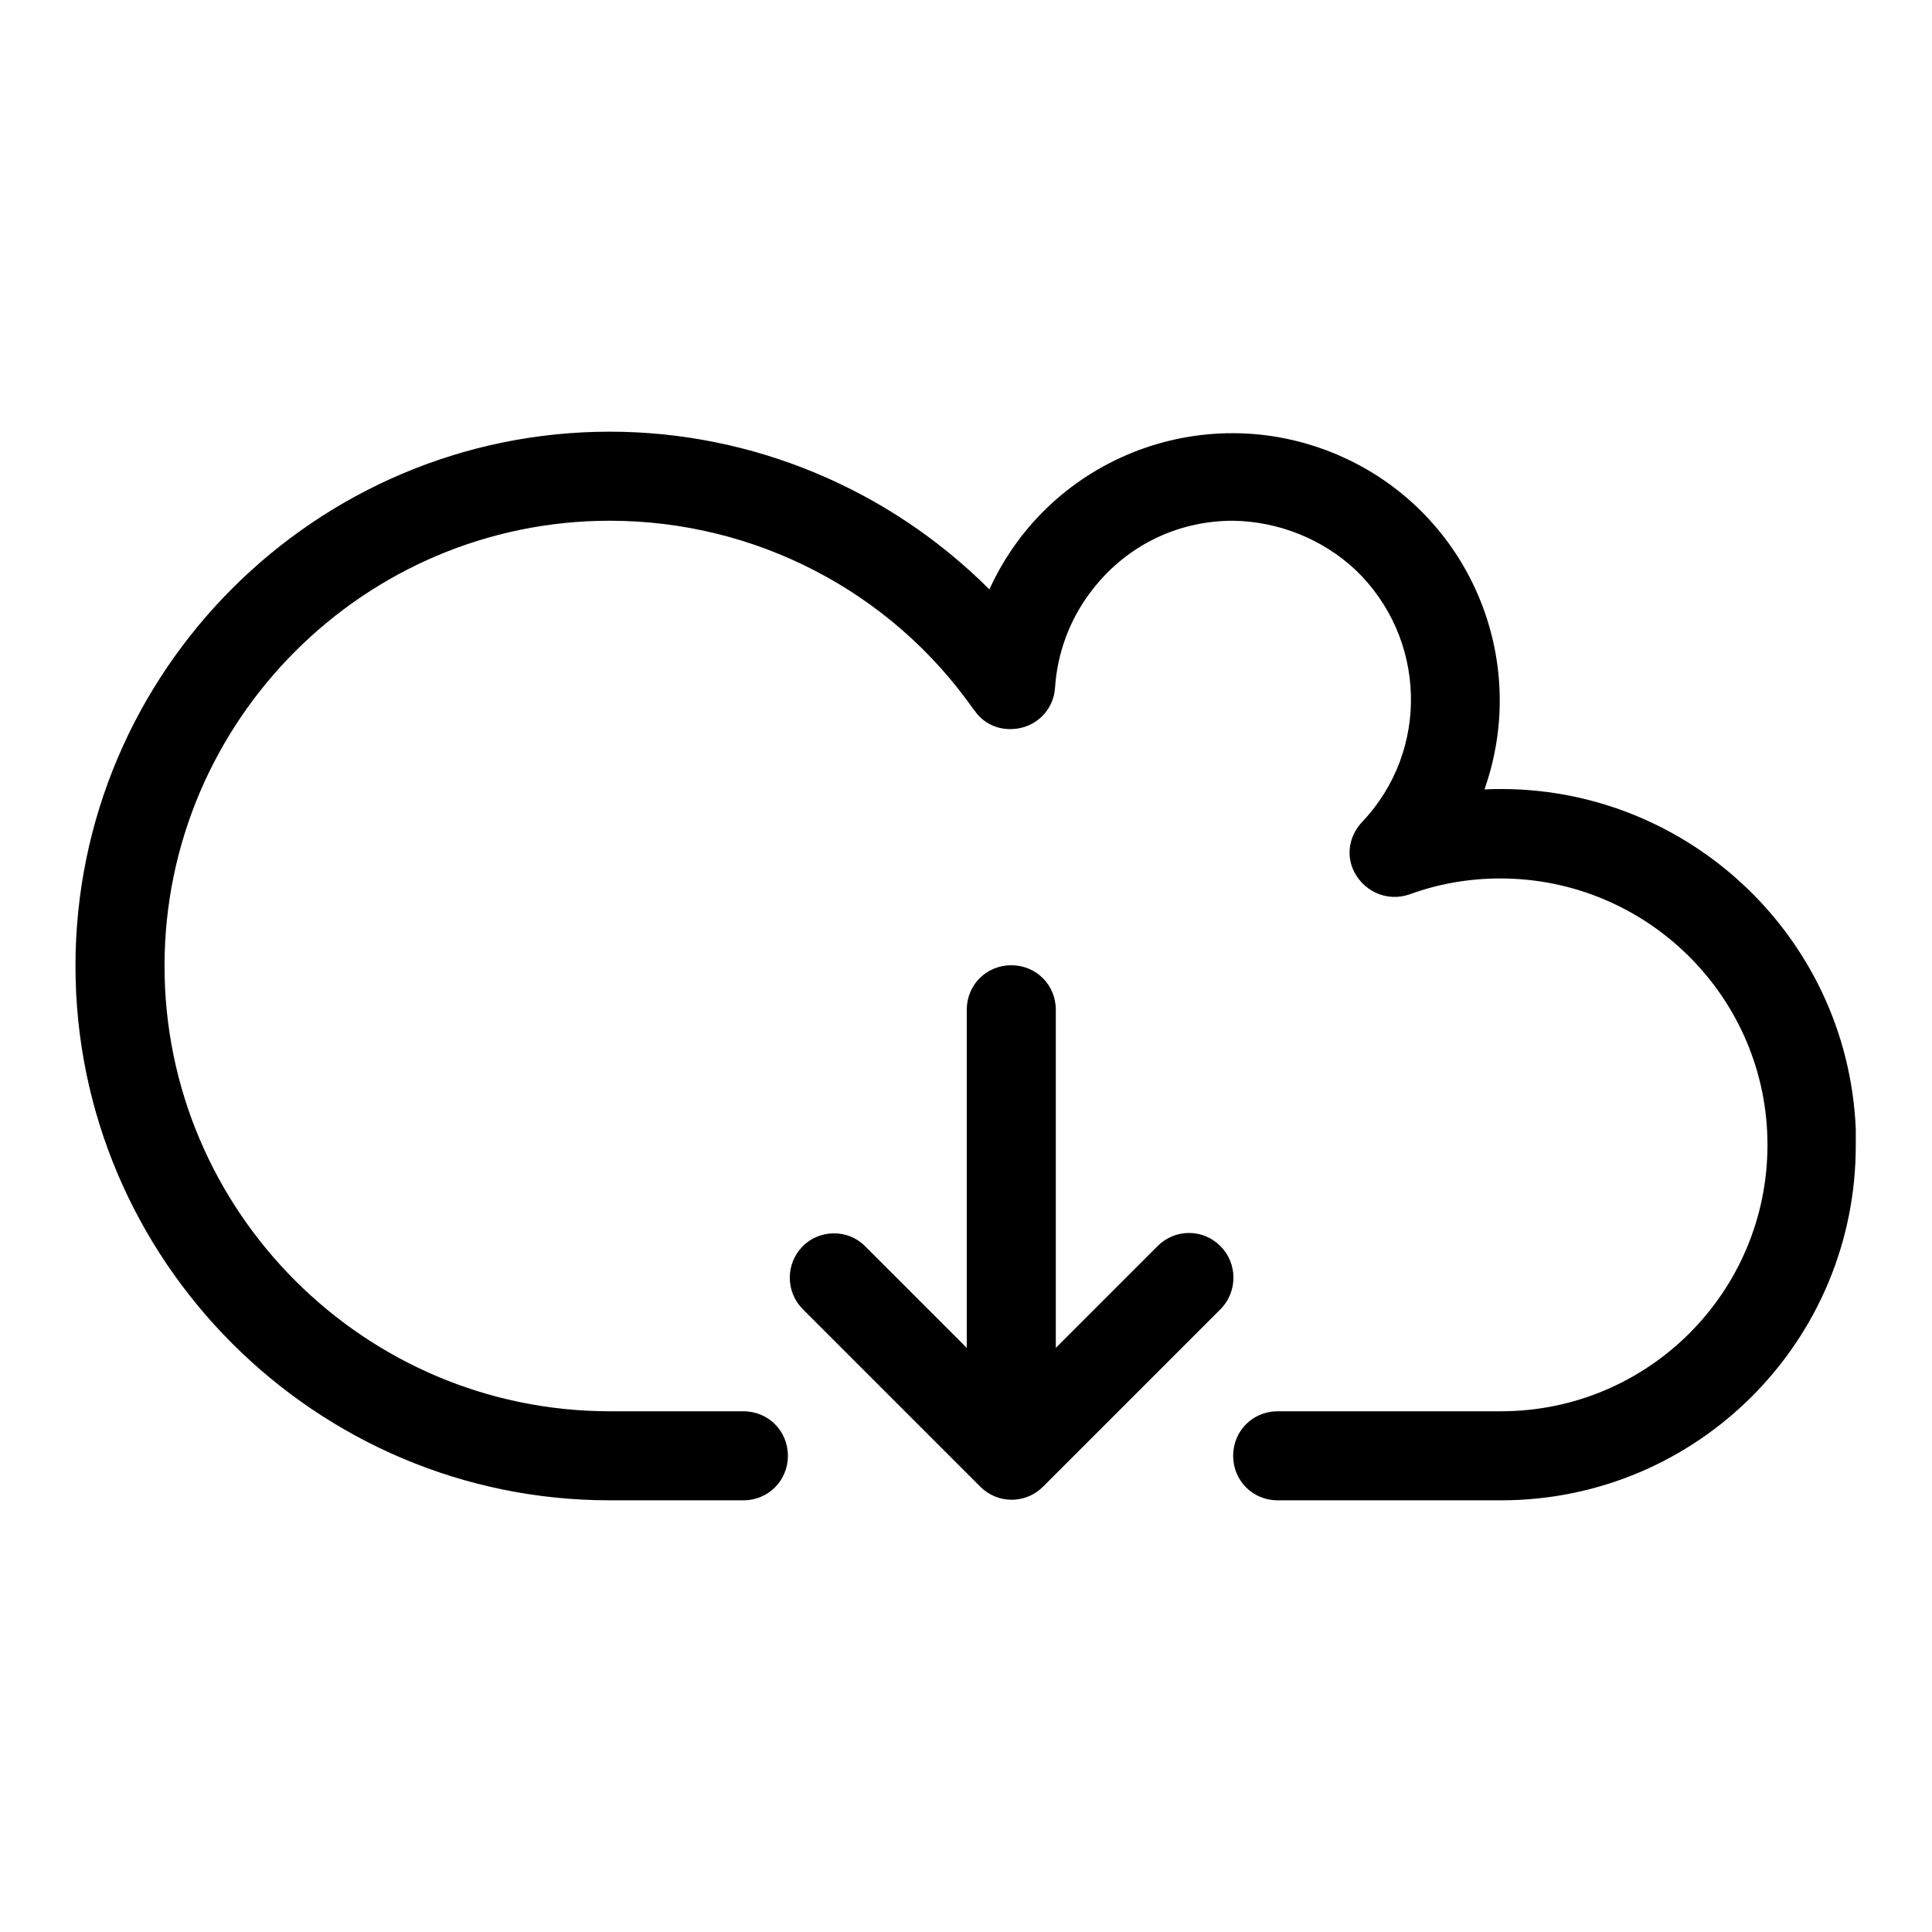 <?xml version="1.0" encoding="utf-8"?>
<!-- Svg Vector Icons : http://www.onlinewebfonts.com/icon -->
<!DOCTYPE svg PUBLIC "-//W3C//DTD SVG 1.1//EN" "http://www.w3.org/Graphics/SVG/1.1/DTD/svg11.dtd">
<svg version="1.1" xmlns="http://www.w3.org/2000/svg" xmlns:xlink="http://www.w3.org/1999/xlink" x="0px" y="0px" viewBox="0 0 256 256" enable-background="new 0 0 256 256" xml:space="preserve">
<g> <path fill="#000000" d="M198.9,198.8h-29.6c-3.3,0-5.9-2.6-5.9-5.9c0-3.3,2.6-5.9,5.9-5.9h29.6c19.5,0,35.3-15.8,35.3-35.3 c0-19.5-15.9-35.3-35.4-35.3c-4.1,0-8.2,0.7-12,2.1c-3.1,1.1-6.4-0.5-7.6-3.5c-0.8-2.1-0.3-4.4,1.3-6.1c9-9.5,8.5-24.4-0.9-33.4 c-4.4-4.1-10.2-6.4-16.2-6.5c-7.6,0-14.5,3.5-19,9.6c-2.7,3.6-4.3,8-4.6,12.5c-0.2,3.3-3,5.7-6.3,5.5c-1.8-0.1-3.4-1-4.4-2.5 l-0.1-0.1C118,78.3,100,69,80.8,69c-32.5,0-59,26.5-59,59c0,32.5,26.5,59,59,59h17.7c3.3,0,5.9,2.6,5.9,5.9c0,3.3-2.6,5.9-5.9,5.9 H80.8C41.8,198.8,10,167,10,128c0-39,31.8-70.8,70.8-70.8c18.9,0,37,7.6,50.3,20.9c8.1-17.8,29.1-25.6,46.9-17.5 c16.7,7.6,24.8,26.7,18.7,44c26-1.2,48.1,19,49.2,45c0,0.7,0,1.4,0,2C246,177.7,224.9,198.8,198.9,198.8L198.9,198.8z"/> <path fill="#000000" d="M161.7,165.1c-2.3-2.3-6-2.3-8.3,0l-13.5,13.5v-44.8c0-3.3-2.6-5.9-5.9-5.9c-3.3,0-5.9,2.6-5.9,5.9v44.8 l-13.5-13.5c-2.3-2.3-6.1-2.2-8.3,0.1c-2.2,2.3-2.2,5.9,0,8.2l23.6,23.6c2.3,2.3,6,2.3,8.3,0c0,0,0,0,0,0l23.6-23.6 C164,171.1,164,167.4,161.7,165.1L161.7,165.1z"/></g>
</svg>